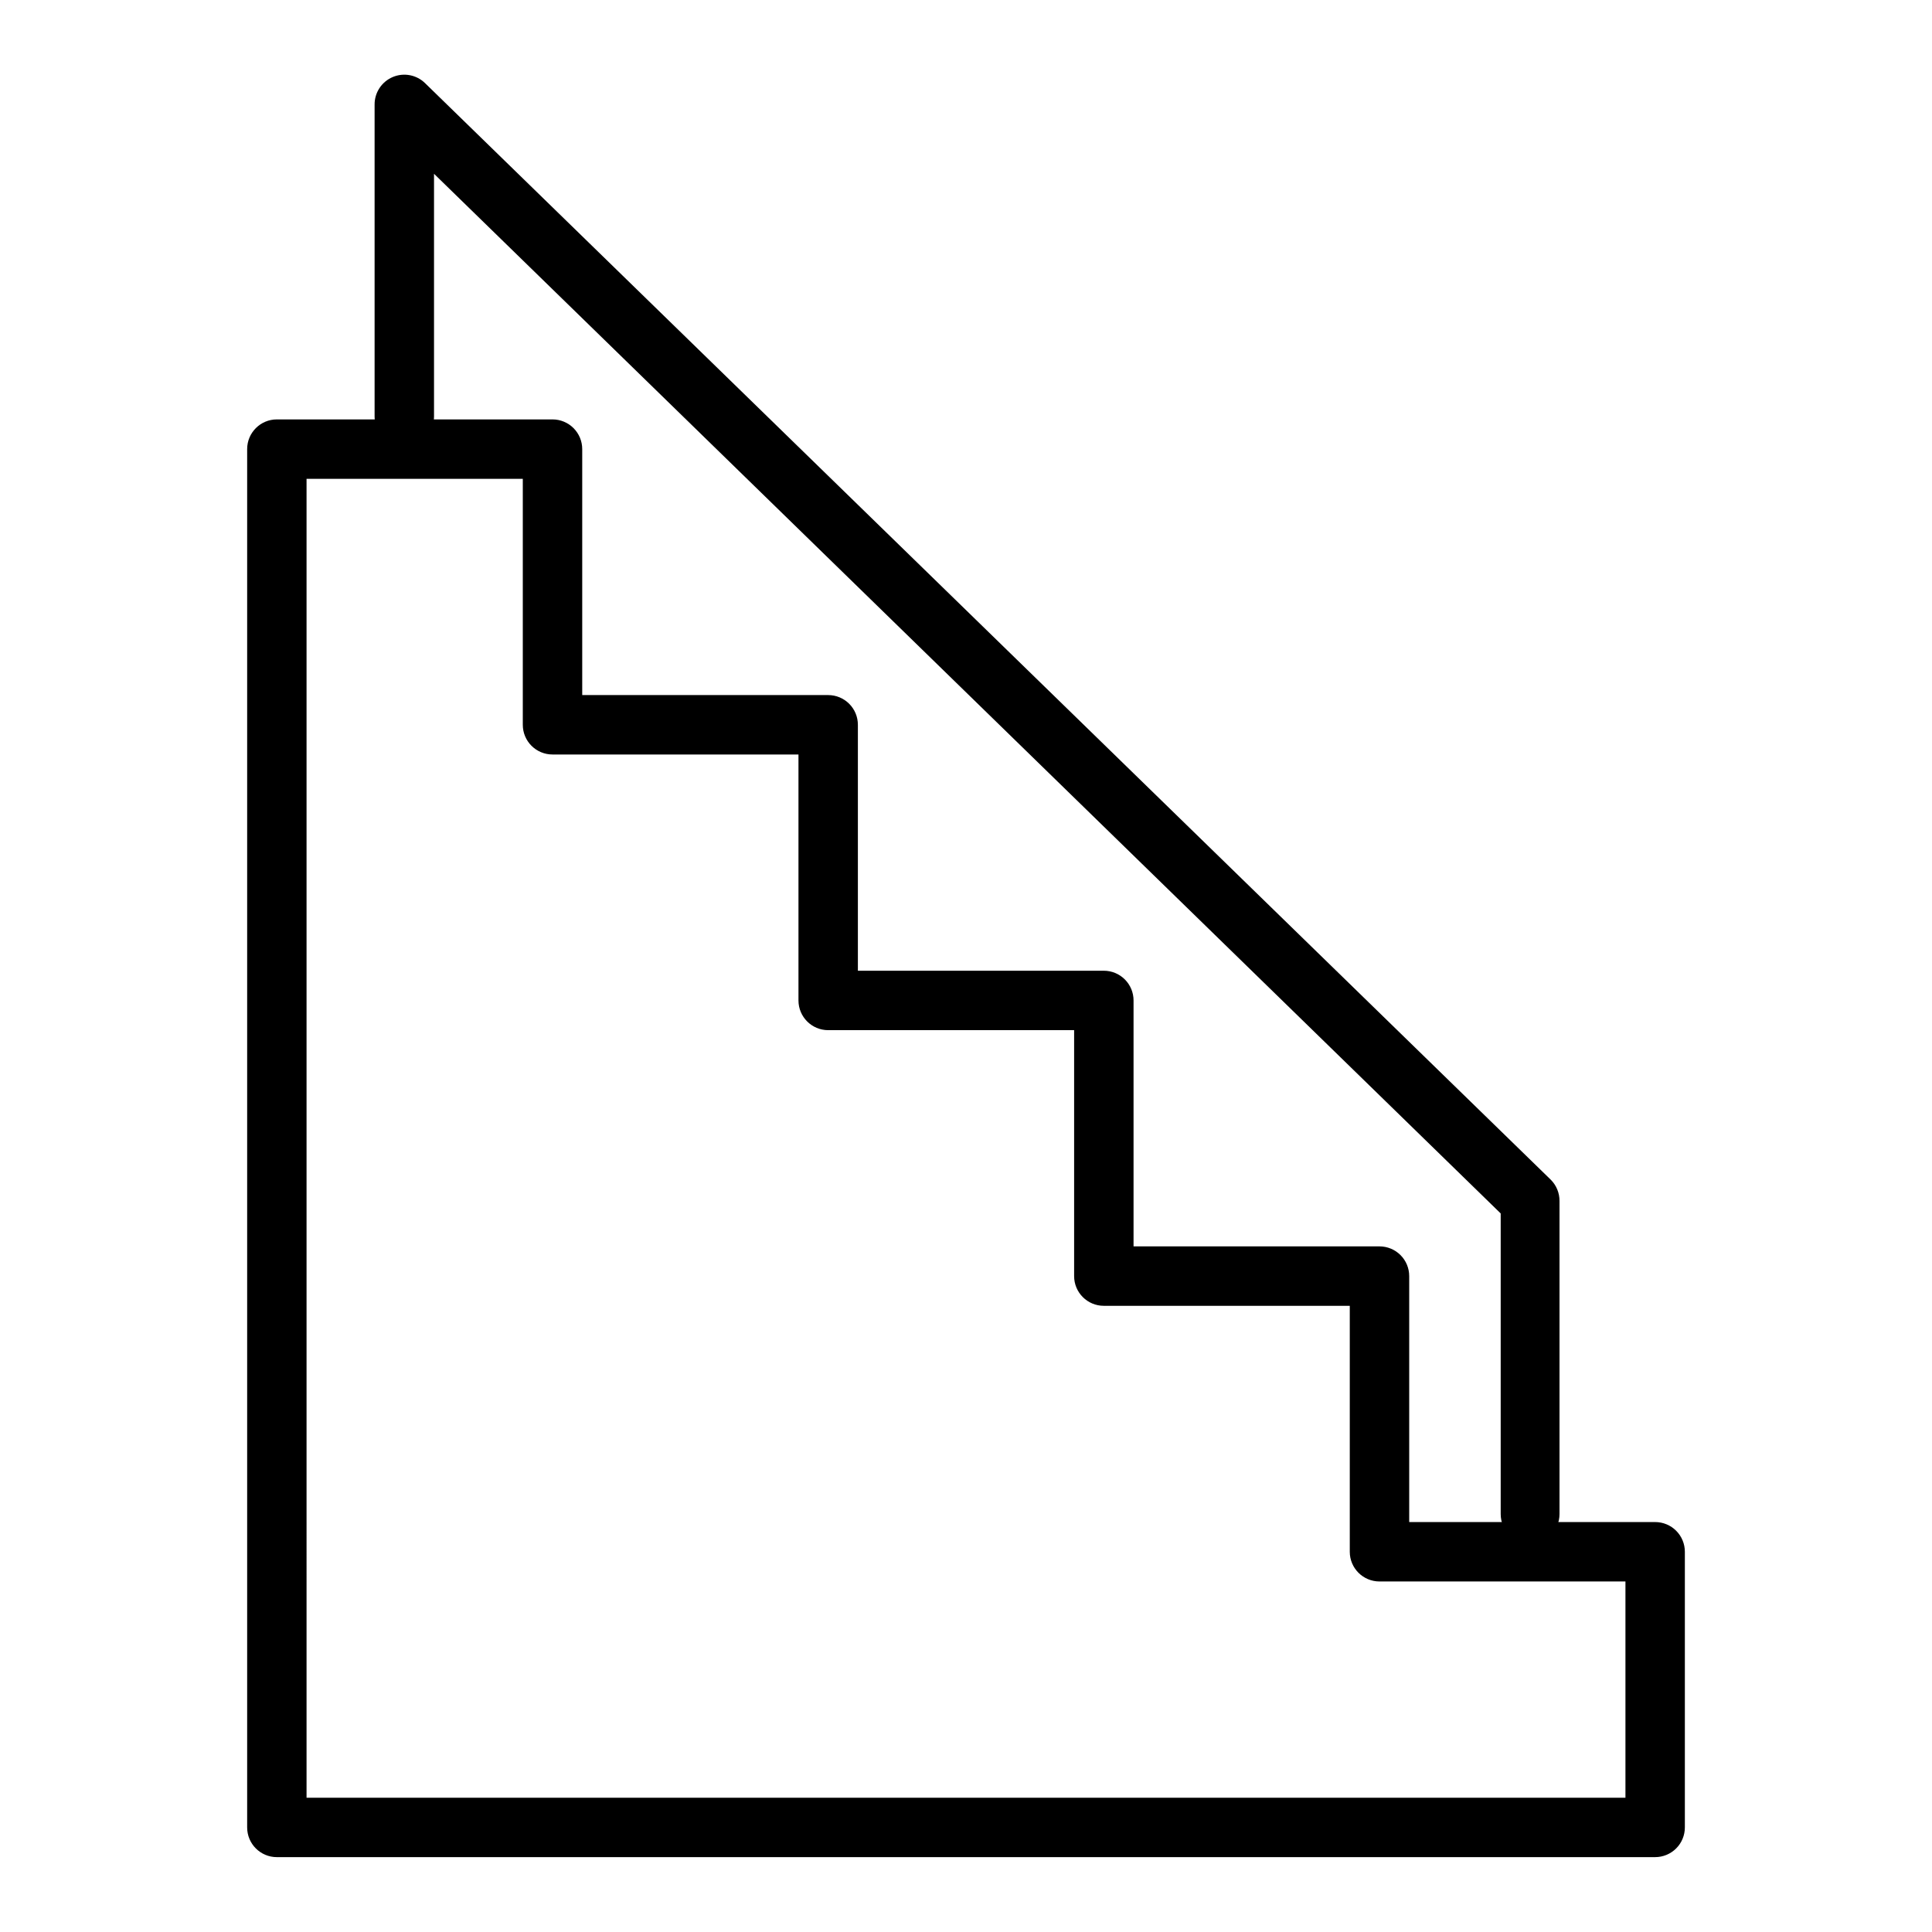<?xml version="1.0" encoding="UTF-8"?>
<!-- Uploaded to: ICON Repo, www.svgrepo.com, Generator: ICON Repo Mixer Tools -->
<svg fill="#000000" width="800px" height="800px" version="1.1" viewBox="144 144 512 512" xmlns="http://www.w3.org/2000/svg">
 <g>
  <path d="m582.63 636.16h-365.26c-4.348 0-7.871-3.523-7.871-7.871v-365.27c0-4.348 3.523-7.871 7.871-7.871h73.055c2.086 0 4.09 0.832 5.562 2.305 1.477 1.477 2.309 3.481 2.309 5.566v65.18h65.18v0.004c2.086 0 4.09 0.828 5.566 2.305 1.477 1.477 2.305 3.477 2.305 5.566v65.18h65.18c2.09 0 4.09 0.828 5.566 2.305 1.477 1.477 2.309 3.481 2.309 5.566v65.18h65.18c2.086 0 4.09 0.832 5.566 2.309 1.477 1.477 2.305 3.477 2.305 5.566v65.18h65.18c2.09 0 4.09 0.828 5.566 2.305 1.477 1.477 2.305 3.481 2.305 5.566v73.055c0 2.086-0.828 4.09-2.305 5.566-1.477 1.473-3.477 2.305-5.566 2.305zm-357.39-15.746h349.52v-57.309h-65.18c-4.348 0-7.875-3.523-7.875-7.871v-65.18h-65.18c-4.348 0-7.871-3.523-7.871-7.871v-65.18h-65.18c-4.348 0-7.871-3.527-7.871-7.875v-65.18h-65.18c-4.348 0-7.875-3.523-7.875-7.871v-65.18h-57.309z"/>
  <path d="m549.57 553.11c-4.348 0-7.871-3.523-7.871-7.871v-79.664l-282.68-275.52v64.395-0.004c0 4.348-3.527 7.871-7.875 7.871-4.348 0-7.871-3.523-7.871-7.871v-82.734c-0.02-3.18 1.875-6.055 4.805-7.297 2.926-1.238 6.309-0.598 8.578 1.629l298.27 290.55c1.52 1.492 2.371 3.539 2.359 5.668v82.973c0 4.285-3.43 7.785-7.715 7.871z"/>
 </g>
</svg>